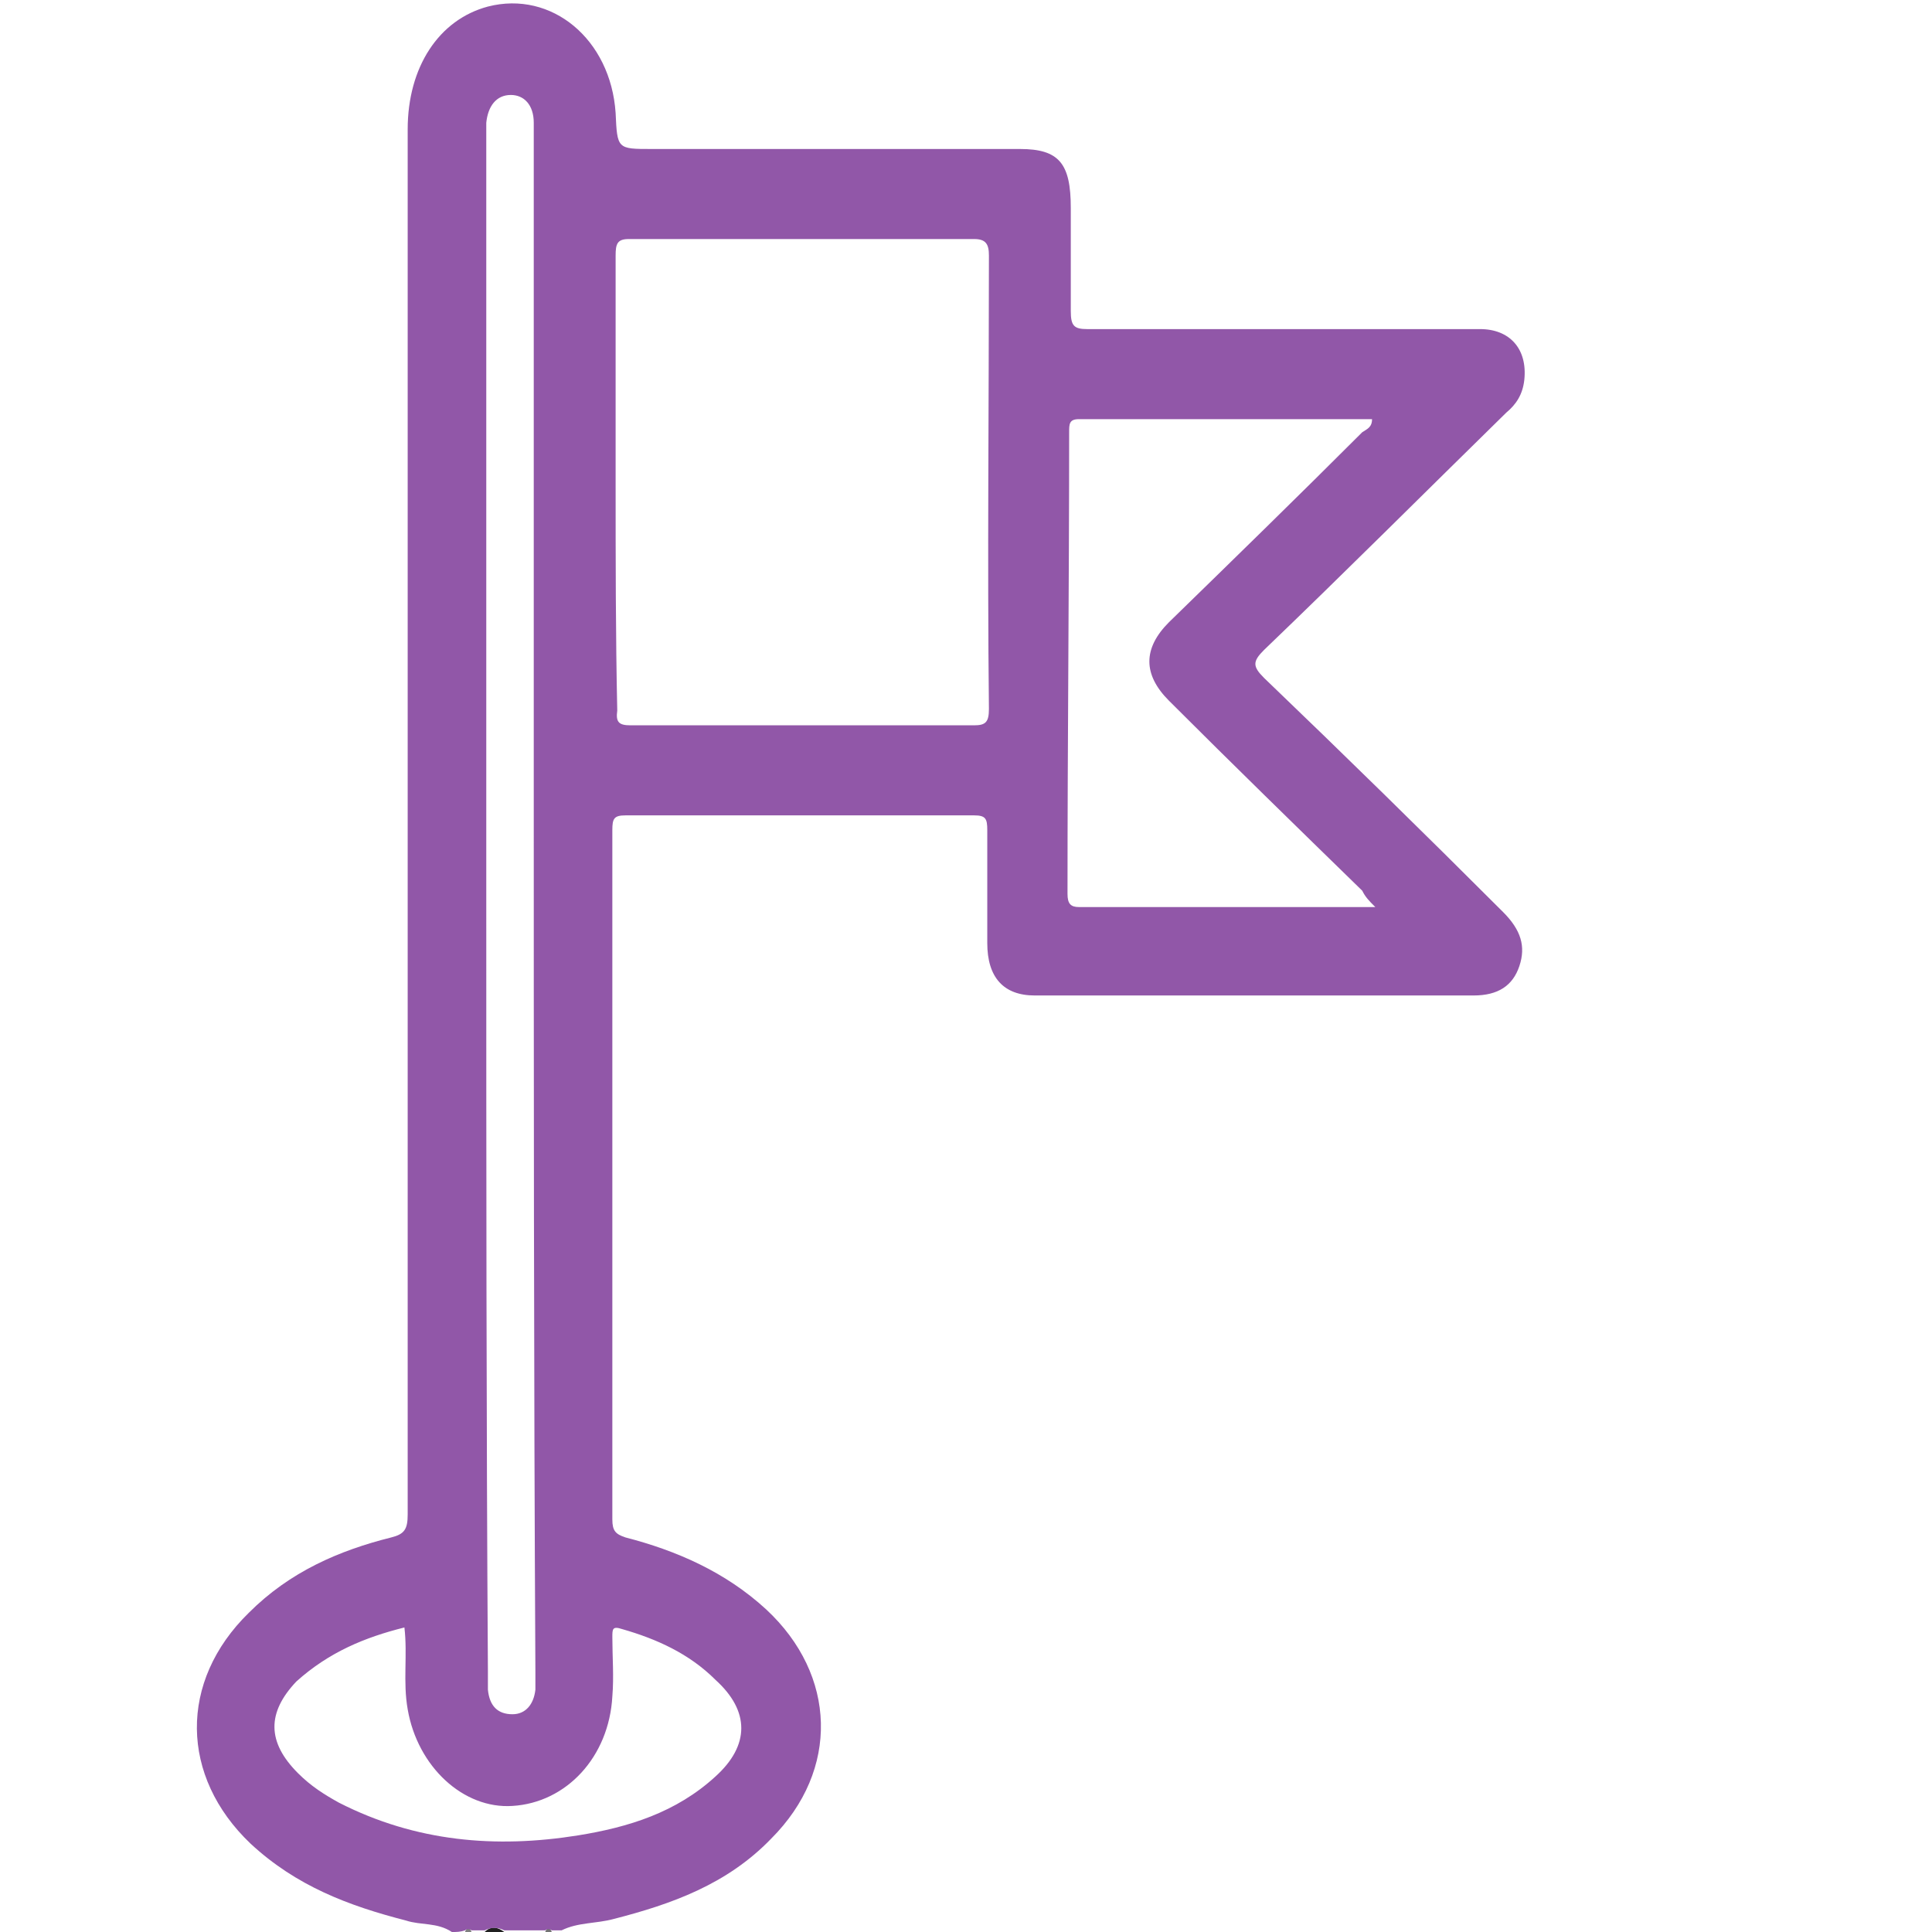 <?xml version="1.0" encoding="utf-8"?>
<!-- Generator: Adobe Illustrator 23.0.6, SVG Export Plug-In . SVG Version: 6.00 Build 0)  -->
<svg version="1.1" id="Layer_1" xmlns="http://www.w3.org/2000/svg" xmlns:xlink="http://www.w3.org/1999/xlink" x="0px" y="0px"
	 viewBox="0 0 118 118" style="enable-background:new 0 0 118 118;" xml:space="preserve">
<style type="text/css">
	.st0{fill:#202020;}
	.st1{fill:#808080;}
	.st2{fill:#747474;}
	.st3{fill:#9157A8;}
</style>
<path class="st0" d="M29.6,118c0.4-0.4,0.8-0.3,1.2,0C30.4,118,30,118,29.6,118z"/>
<path class="st1" d="M28.4,118c0.1-0.3,0.3-0.3,0.4,0C28.7,118,28.5,118,28.4,118z"/>
<path class="st2" d="M33.3,118c0.1-0.3,0.3-0.3,0.4,0C33.6,118,33.4,118,33.3,118z"/>
<path class="st3" d="M92,25.2c0.6-0.5,1-1.1,1.1-2c0.2-1.9-0.9-3.1-2.7-3.1c-8,0-16,0-24,0c-0.8,0-1-0.2-1-1.1c0-2.1,0-4.2,0-6.3
	c0-2.7-0.7-3.6-3.1-3.6c-7.5,0-15,0-22.5,0c-2.1,0-2.1,0-2.2-2.2c-0.3-4.5-3.9-7.5-7.8-6.5c-3,0.8-4.9,3.7-4.9,7.5
	c0,28.2,0,56.4,0,84.6c0,0.9-0.2,1.2-1,1.4c-3.2,0.8-6.2,2.1-8.7,4.6c-4.3,4.2-4.2,10,0.1,14.1c2.8,2.6,6,3.8,9.5,4.7
	c0.9,0.3,1.9,0.1,2.8,0.7c0.3,0,0.5,0,0.8-0.1c0.1-0.1,0.3-0.1,0.4,0c0.3,0,0.5,0,0.8,0c0.4-0.2,0.8-0.2,1.2,0c0.9,0,1.7,0,2.5,0
	c0.1-0.1,0.3-0.1,0.4,0c0.2,0,0.4,0,0.6,0c1-0.5,2.1-0.4,3.2-0.7c3.5-0.9,6.9-2.1,9.6-4.9c4.2-4.2,4-10-0.3-14
	c-2.5-2.3-5.5-3.6-8.6-4.4c-0.6-0.2-0.8-0.4-0.8-1.1c0-14.1,0-28.1,0-42.1c0-0.7,0.1-0.9,0.8-0.9c7.1,0,14.2,0,21.3,0
	c0.7,0,0.8,0.2,0.8,0.9c0,2.3,0,4.6,0,6.9c0,2.1,1,3.2,2.9,3.2c8.9,0,17.9,0,26.8,0c1.5,0,2.4-0.6,2.8-1.8c0.4-1.2,0.1-2.2-1-3.3
	c-4.8-4.8-9.7-9.6-14.6-14.3c-0.7-0.7-0.7-1,0-1.7C82.1,35,87,30.1,92,25.2z M29.7,8.4c0-0.3,0-0.6,0-0.9c0.1-1,0.6-1.7,1.5-1.7
	c0.8,0,1.4,0.6,1.4,1.7c0,1.7,0,3.4,0,5.1c0,11.3,0,22.7,0,34c0,18.5,0,37,0.1,55.5c0,0.4,0,0.8,0,1.1c-0.1,0.9-0.6,1.5-1.4,1.5
	c-0.9,0-1.4-0.5-1.5-1.5c0-0.4,0-0.8,0-1.1c-0.1-15.6-0.1-31.3-0.1-46.9C29.7,39.6,29.7,24,29.7,8.4z M38,99.5
	c2.1,0.6,4.1,1.5,5.7,3.1c2.1,1.9,2.1,4,0,5.9c-2.4,2.2-5.3,3.1-8.4,3.6c-5,0.8-9.9,0.4-14.6-2c-0.9-0.5-1.7-1-2.5-1.8
	c-1.9-1.9-1.9-3.7-0.1-5.6c2-1.8,4.2-2.7,6.6-3.3c0.2,1.7-0.1,3.3,0.2,5c0.6,3.5,3.4,6.1,6.4,5.9c3.3-0.2,5.9-3,6.1-6.7
	c0.1-1.2,0-2.4,0-3.6C37.4,99.5,37.4,99.3,38,99.5z M60.4,43.3c0,0.8-0.2,1-0.9,1c-7,0-14,0-21,0c-0.7,0-0.9-0.2-0.8-0.9
	c-0.1-4.6-0.1-9.3-0.1-14c0-4.6,0-9.2,0-13.8c0-0.7,0.1-1,0.8-1c7,0,14.1,0,21.1,0c0.7,0,0.9,0.3,0.9,1
	C60.4,24.8,60.3,34.1,60.4,43.3z M71.4,42.8c3.9,3.9,7.8,7.7,11.8,11.6c0.2,0.4,0.4,0.6,0.8,1c-6.2,0-12.1,0-18.1,0
	c-0.5,0-0.7-0.2-0.7-0.8c0-9.4,0.1-18.8,0.1-28.2c0-0.5,0-0.8,0.6-0.8c6,0,11.9,0,17.9,0c0,0.5-0.3,0.6-0.6,0.8
	c-3.9,3.9-7.9,7.8-11.8,11.6C69.8,39.6,69.8,41.2,71.4,42.8z"/>
</svg>
